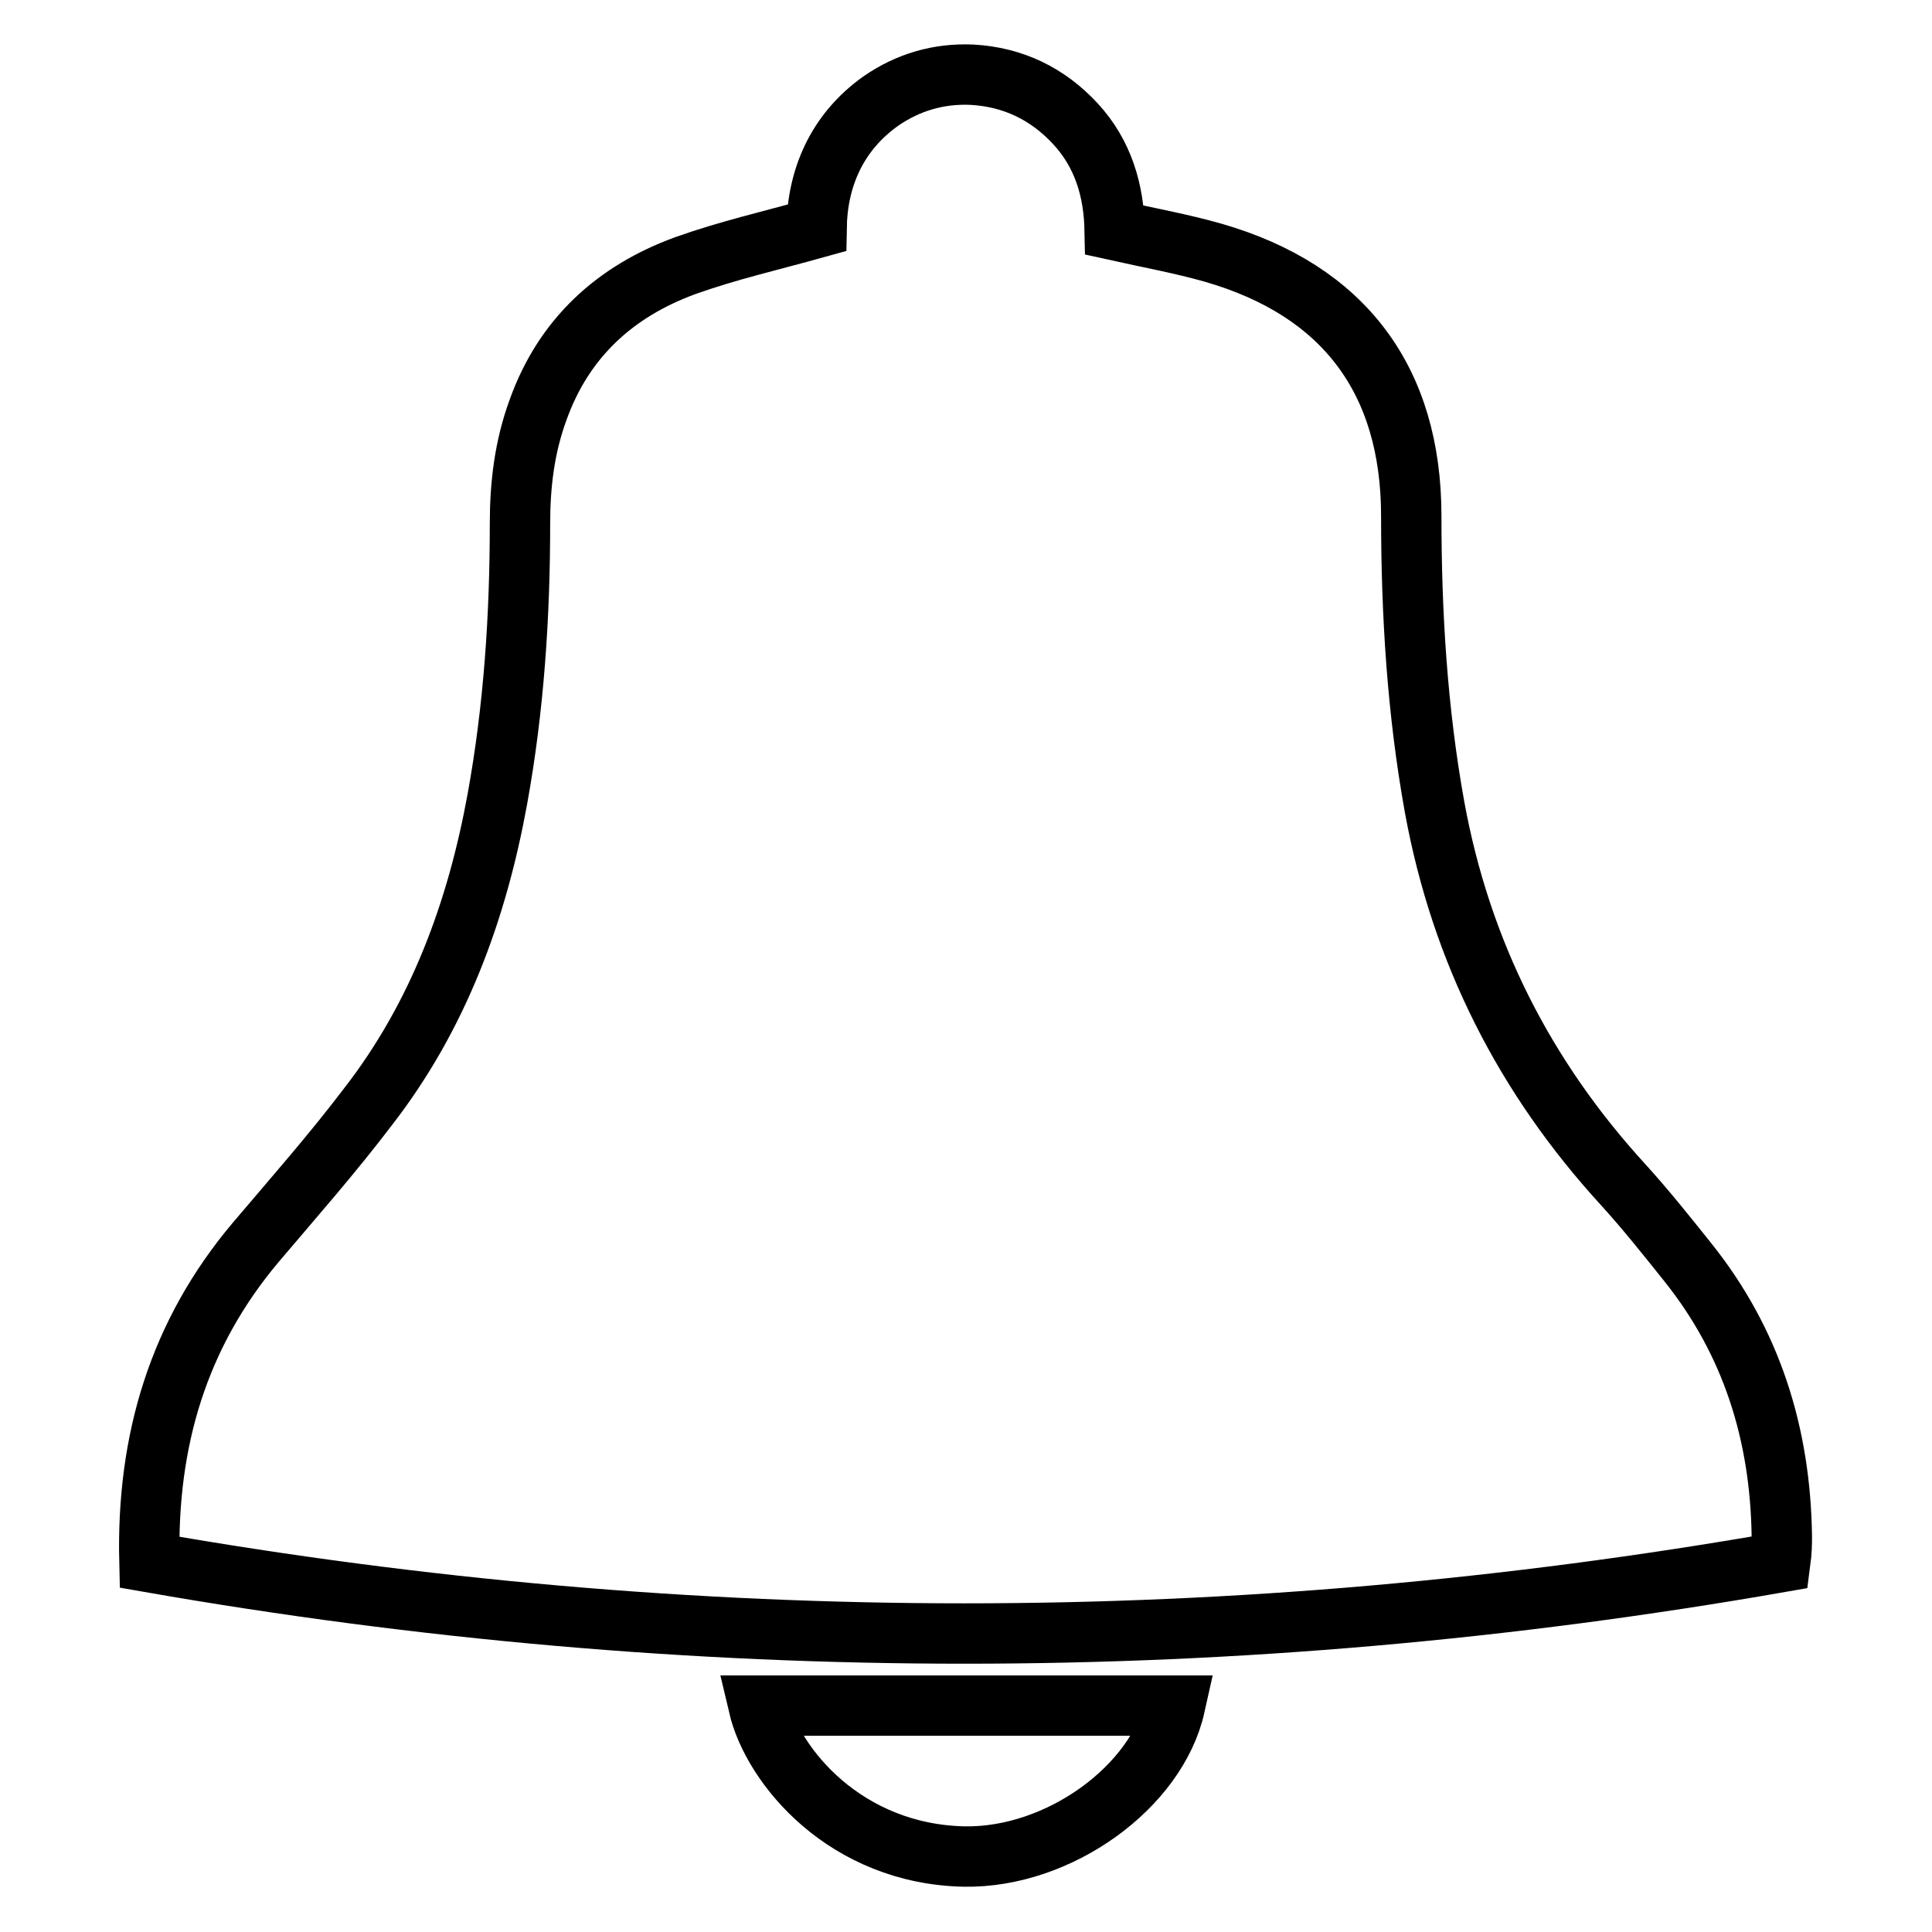 <?xml version="1.0" encoding="utf-8"?>
<!-- Svg Vector Icons : http://www.onlinewebfonts.com/icon -->
<!DOCTYPE svg PUBLIC "-//W3C//DTD SVG 1.1//EN" "http://www.w3.org/Graphics/SVG/1.1/DTD/svg11.dtd">
<svg version="1.1" xmlns="http://www.w3.org/2000/svg" xmlns:xlink="http://www.w3.org/1999/xlink" x="0px" y="0px" viewBox="0 0 256 256" enable-background="new 0 0 256 256" xml:space="preserve">
<g><g><path stroke-width="8" fill-opacity="0" stroke="#000000"  d="M236.1,203.5c-0.2-13.5-4-25.7-12.5-36.3c-2.8-3.5-5.5-6.9-8.5-10.2c-13.1-14.3-21.5-30.9-25-50c-2.3-12.7-3.1-25.6-3.1-38.6c0-18-8.9-29.9-26.2-34.9c-4.2-1.2-8.6-2-13.1-3c-0.1-5.2-1.5-10.1-5.2-14.1c-3.7-4-8.3-6.2-13.7-6.5c-4.4-0.2-8.5,1-12.1,3.5c-5.9,4.2-8.4,10.3-8.5,16.8c-6.1,1.7-11.8,3-17.4,5c-9.3,3.4-16.1,9.6-19.5,19.1c-1.8,4.9-2.4,9.9-2.4,15.1c0,12.2-0.8,24.4-3,36.5c-2.7,14.8-7.8,28.7-17.1,40.7c-4.7,6.2-9.9,12.1-14.9,18c-10.2,12.1-14.5,26.2-14.1,42.4c72,12.6,144,12.6,216.1,0C236.1,205.5,236.1,204.5,236.1,203.5z M127.8,246c12.5,0.2,25.5-9.2,27.9-20c-18.4,0-36.8,0-55.2,0C102.4,234.1,112.1,245.7,127.8,246z"/></g></g>
</svg>